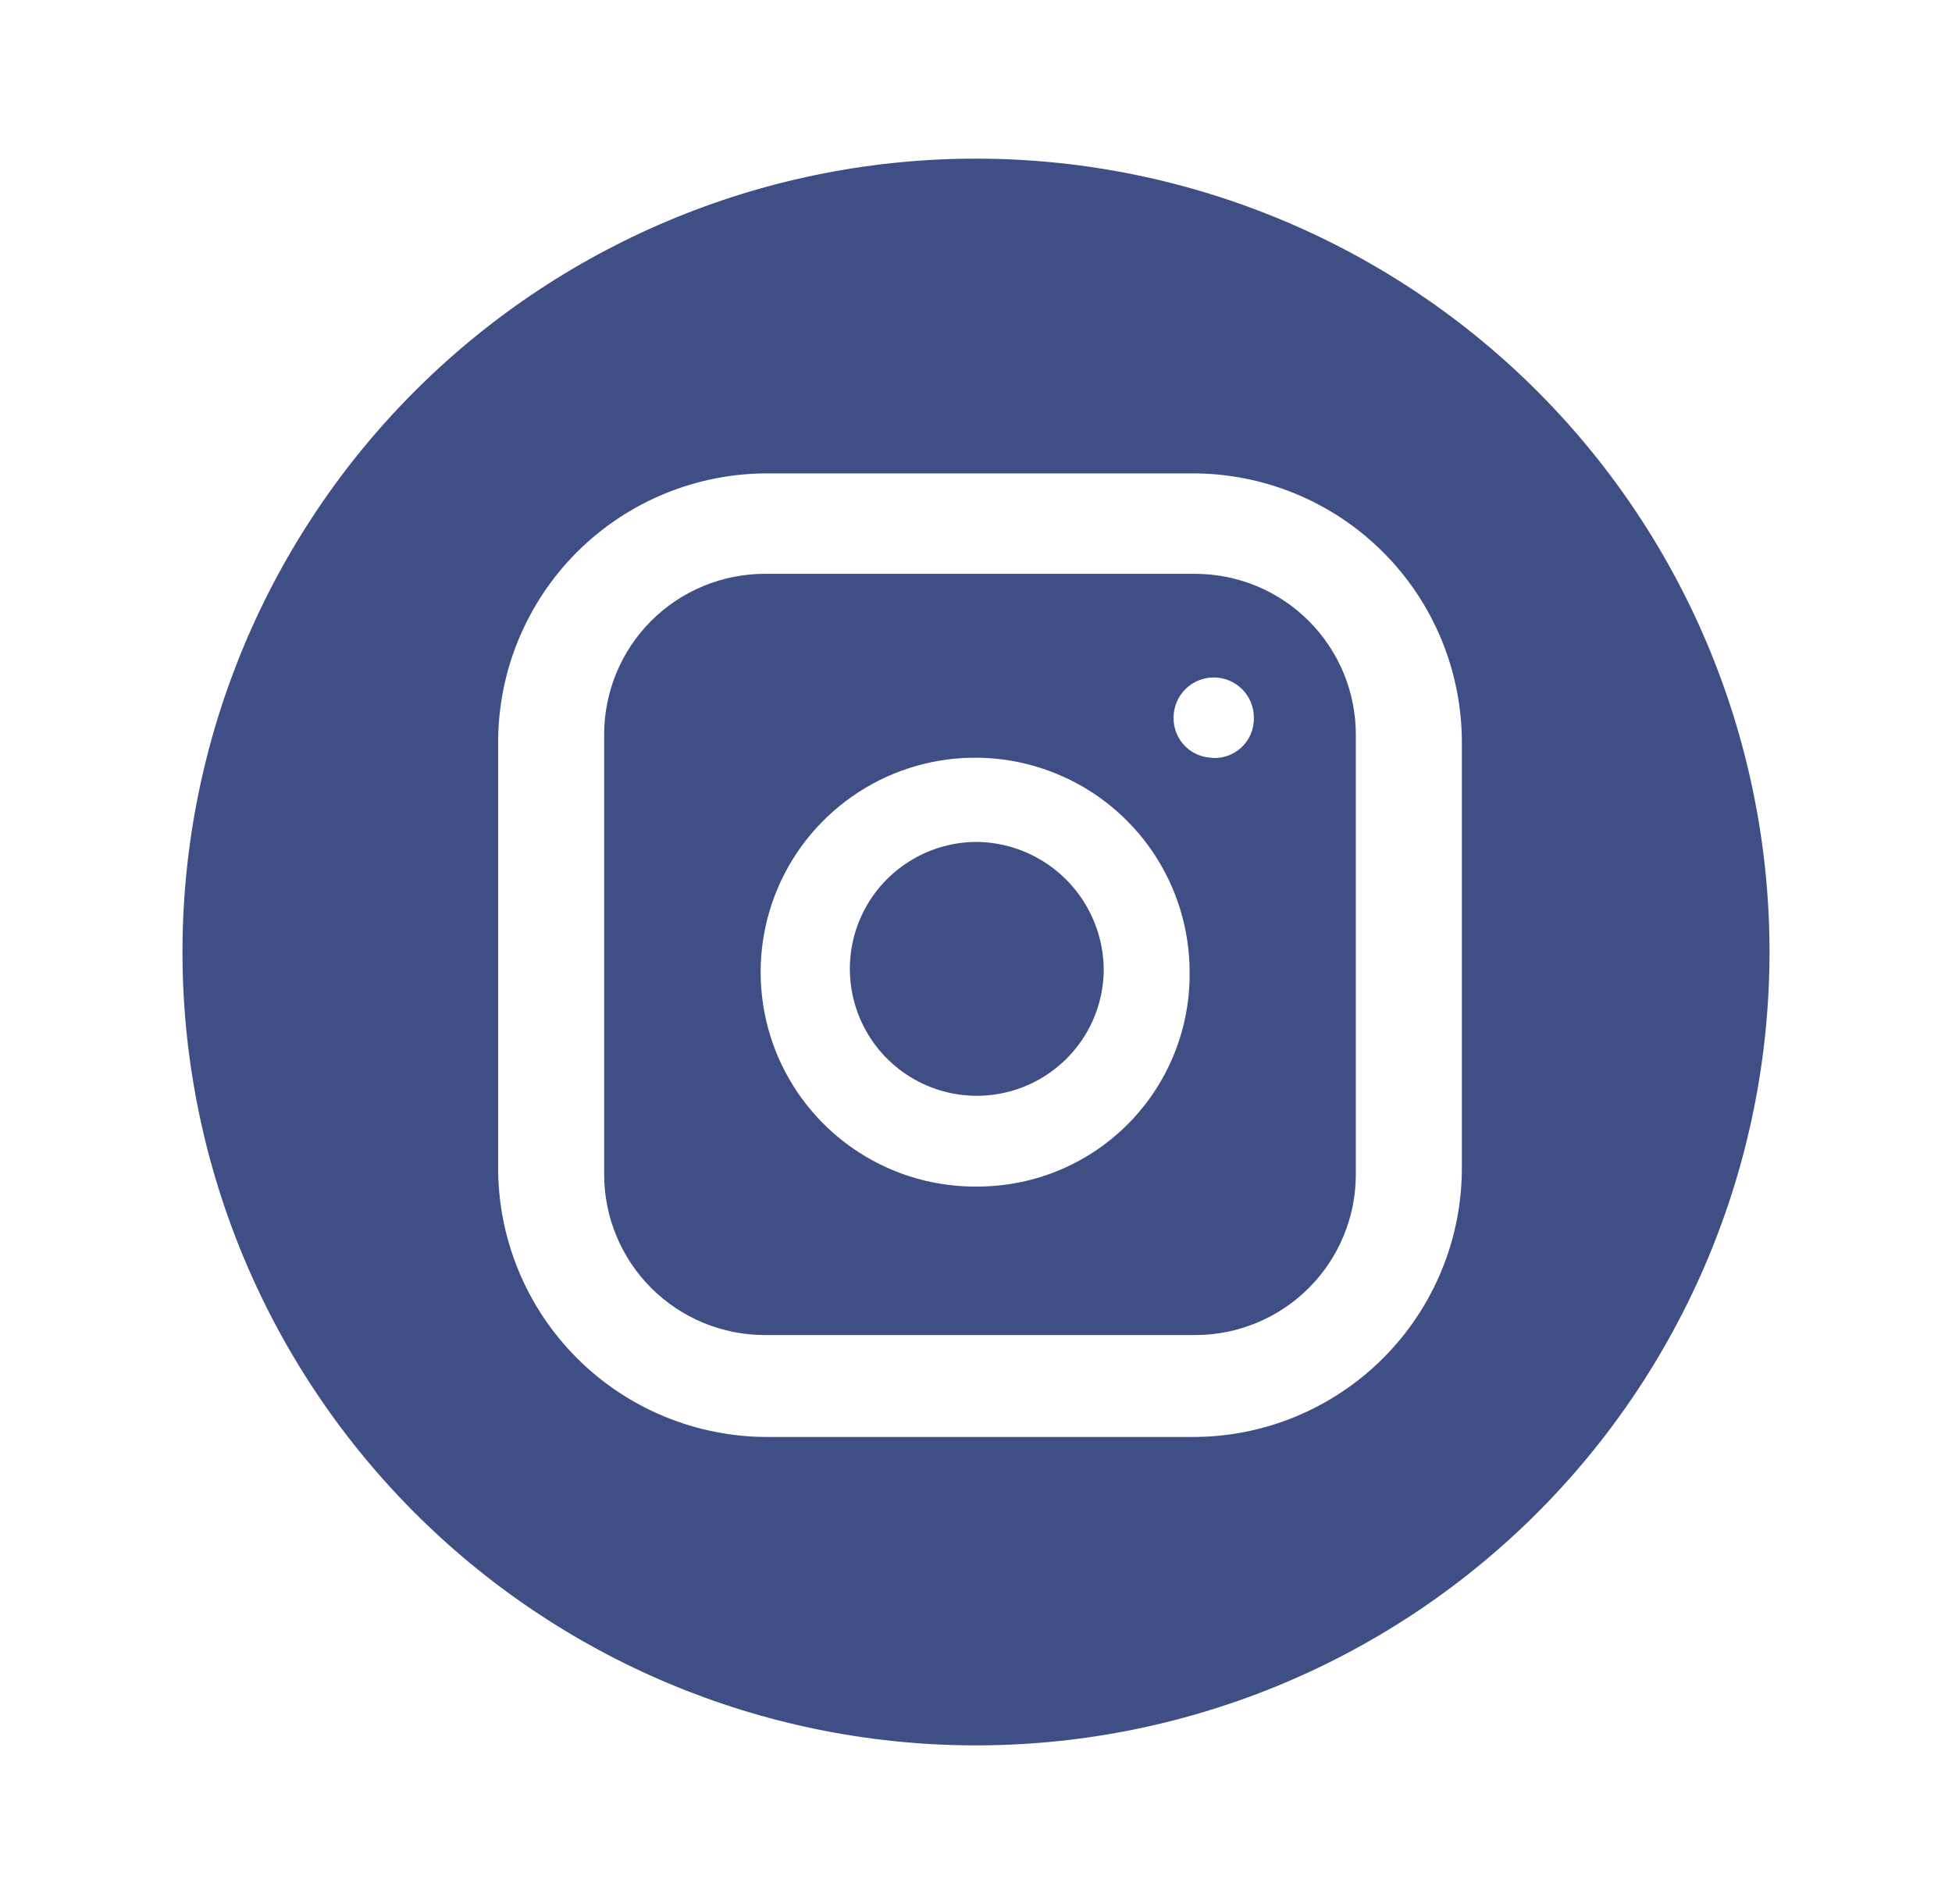 <svg width="41" height="40" viewBox="0 0 41 40" fill="none" xmlns="http://www.w3.org/2000/svg">
<path d="M23.183 20.405C23.173 20.933 23.007 21.446 22.705 21.879C22.403 22.312 21.979 22.646 21.487 22.838C20.995 23.03 20.457 23.072 19.942 22.958C19.426 22.844 18.956 22.579 18.591 22.198C18.226 21.817 17.982 21.335 17.891 20.815C17.799 20.295 17.864 19.759 18.078 19.276C18.291 18.793 18.643 18.385 19.09 18.102C19.535 17.819 20.055 17.675 20.583 17.688C21.285 17.714 21.949 18.012 22.434 18.52C22.919 19.027 23.188 19.703 23.183 20.405Z" fill="#3F4F86"/>
<path d="M25.105 12.055H16.063C15.169 12.055 14.311 12.411 13.678 13.043C13.045 13.676 12.69 14.534 12.69 15.428V24.673C12.69 25.116 12.777 25.555 12.947 25.964C13.116 26.374 13.365 26.745 13.678 27.059C13.991 27.372 14.363 27.62 14.772 27.79C15.182 27.959 15.62 28.047 16.063 28.047H25.105C25.548 28.047 25.987 27.959 26.396 27.79C26.805 27.62 27.177 27.372 27.49 27.059C27.803 26.745 28.052 26.374 28.221 25.964C28.391 25.555 28.478 25.116 28.478 24.673V15.445C28.48 15.001 28.394 14.56 28.225 14.149C28.057 13.739 27.808 13.365 27.495 13.05C27.182 12.735 26.809 12.485 26.399 12.314C25.989 12.144 25.549 12.056 25.105 12.055ZM20.583 24.927C19.688 24.947 18.807 24.7 18.053 24.217C17.299 23.735 16.706 23.038 16.349 22.217C15.993 21.396 15.889 20.487 16.051 19.607C16.213 18.726 16.634 17.914 17.26 17.274C17.886 16.634 18.688 16.194 19.565 16.012C20.441 15.83 21.352 15.913 22.181 16.251C23.01 16.589 23.72 17.166 24.22 17.909C24.719 18.651 24.986 19.526 24.987 20.422C24.993 21.007 24.885 21.587 24.667 22.13C24.45 22.673 24.127 23.168 23.718 23.587C23.309 24.005 22.822 24.339 22.284 24.569C21.746 24.799 21.168 24.92 20.583 24.927ZM25.477 15.918C25.367 15.918 25.258 15.896 25.156 15.854C25.055 15.811 24.963 15.749 24.886 15.67C24.809 15.592 24.749 15.499 24.708 15.396C24.668 15.294 24.648 15.185 24.65 15.075C24.65 14.851 24.739 14.637 24.897 14.479C25.055 14.321 25.27 14.232 25.493 14.232C25.717 14.232 25.931 14.321 26.09 14.479C26.248 14.637 26.337 14.851 26.337 15.075C26.34 15.194 26.317 15.312 26.271 15.422C26.224 15.532 26.154 15.63 26.066 15.71C25.978 15.79 25.873 15.85 25.76 15.886C25.646 15.922 25.526 15.933 25.408 15.918H25.477Z" fill="#3F4F86"/>
<path d="M20.583 3.333C16.163 3.311 11.915 5.046 8.774 8.156C5.633 11.266 3.855 15.496 3.833 19.917C3.811 24.337 5.546 28.585 8.656 31.726C11.766 34.867 15.996 36.645 20.417 36.667C22.605 36.678 24.775 36.257 26.801 35.43C28.827 34.602 30.671 33.384 32.226 31.844C33.782 30.304 35.018 28.473 35.866 26.455C36.714 24.437 37.156 22.272 37.167 20.083C37.178 17.895 36.757 15.725 35.93 13.699C35.102 11.673 33.884 9.829 32.344 8.274C30.804 6.718 28.973 5.482 26.955 4.634C24.937 3.786 22.772 3.344 20.583 3.333ZM30.705 24.503C30.71 25.251 30.566 25.992 30.282 26.684C29.998 27.376 29.579 28.004 29.051 28.533C28.522 29.062 27.894 29.48 27.202 29.765C26.511 30.049 25.769 30.193 25.022 30.188H16.148C15.401 30.192 14.66 30.048 13.968 29.764C13.277 29.48 12.648 29.062 12.12 28.533C11.591 28.005 11.172 27.376 10.888 26.685C10.604 25.994 10.459 25.253 10.463 24.505V15.63C10.459 14.882 10.602 14.141 10.886 13.449C11.17 12.758 11.589 12.129 12.117 11.6C12.646 11.072 13.274 10.653 13.966 10.369C14.658 10.085 15.399 9.941 16.147 9.945H25.022C25.769 9.941 26.51 10.085 27.202 10.369C27.893 10.653 28.522 11.071 29.05 11.6C29.579 12.128 29.997 12.757 30.281 13.448C30.565 14.14 30.709 14.881 30.705 15.628V24.503Z" fill="#3F4F86"/>
</svg>
